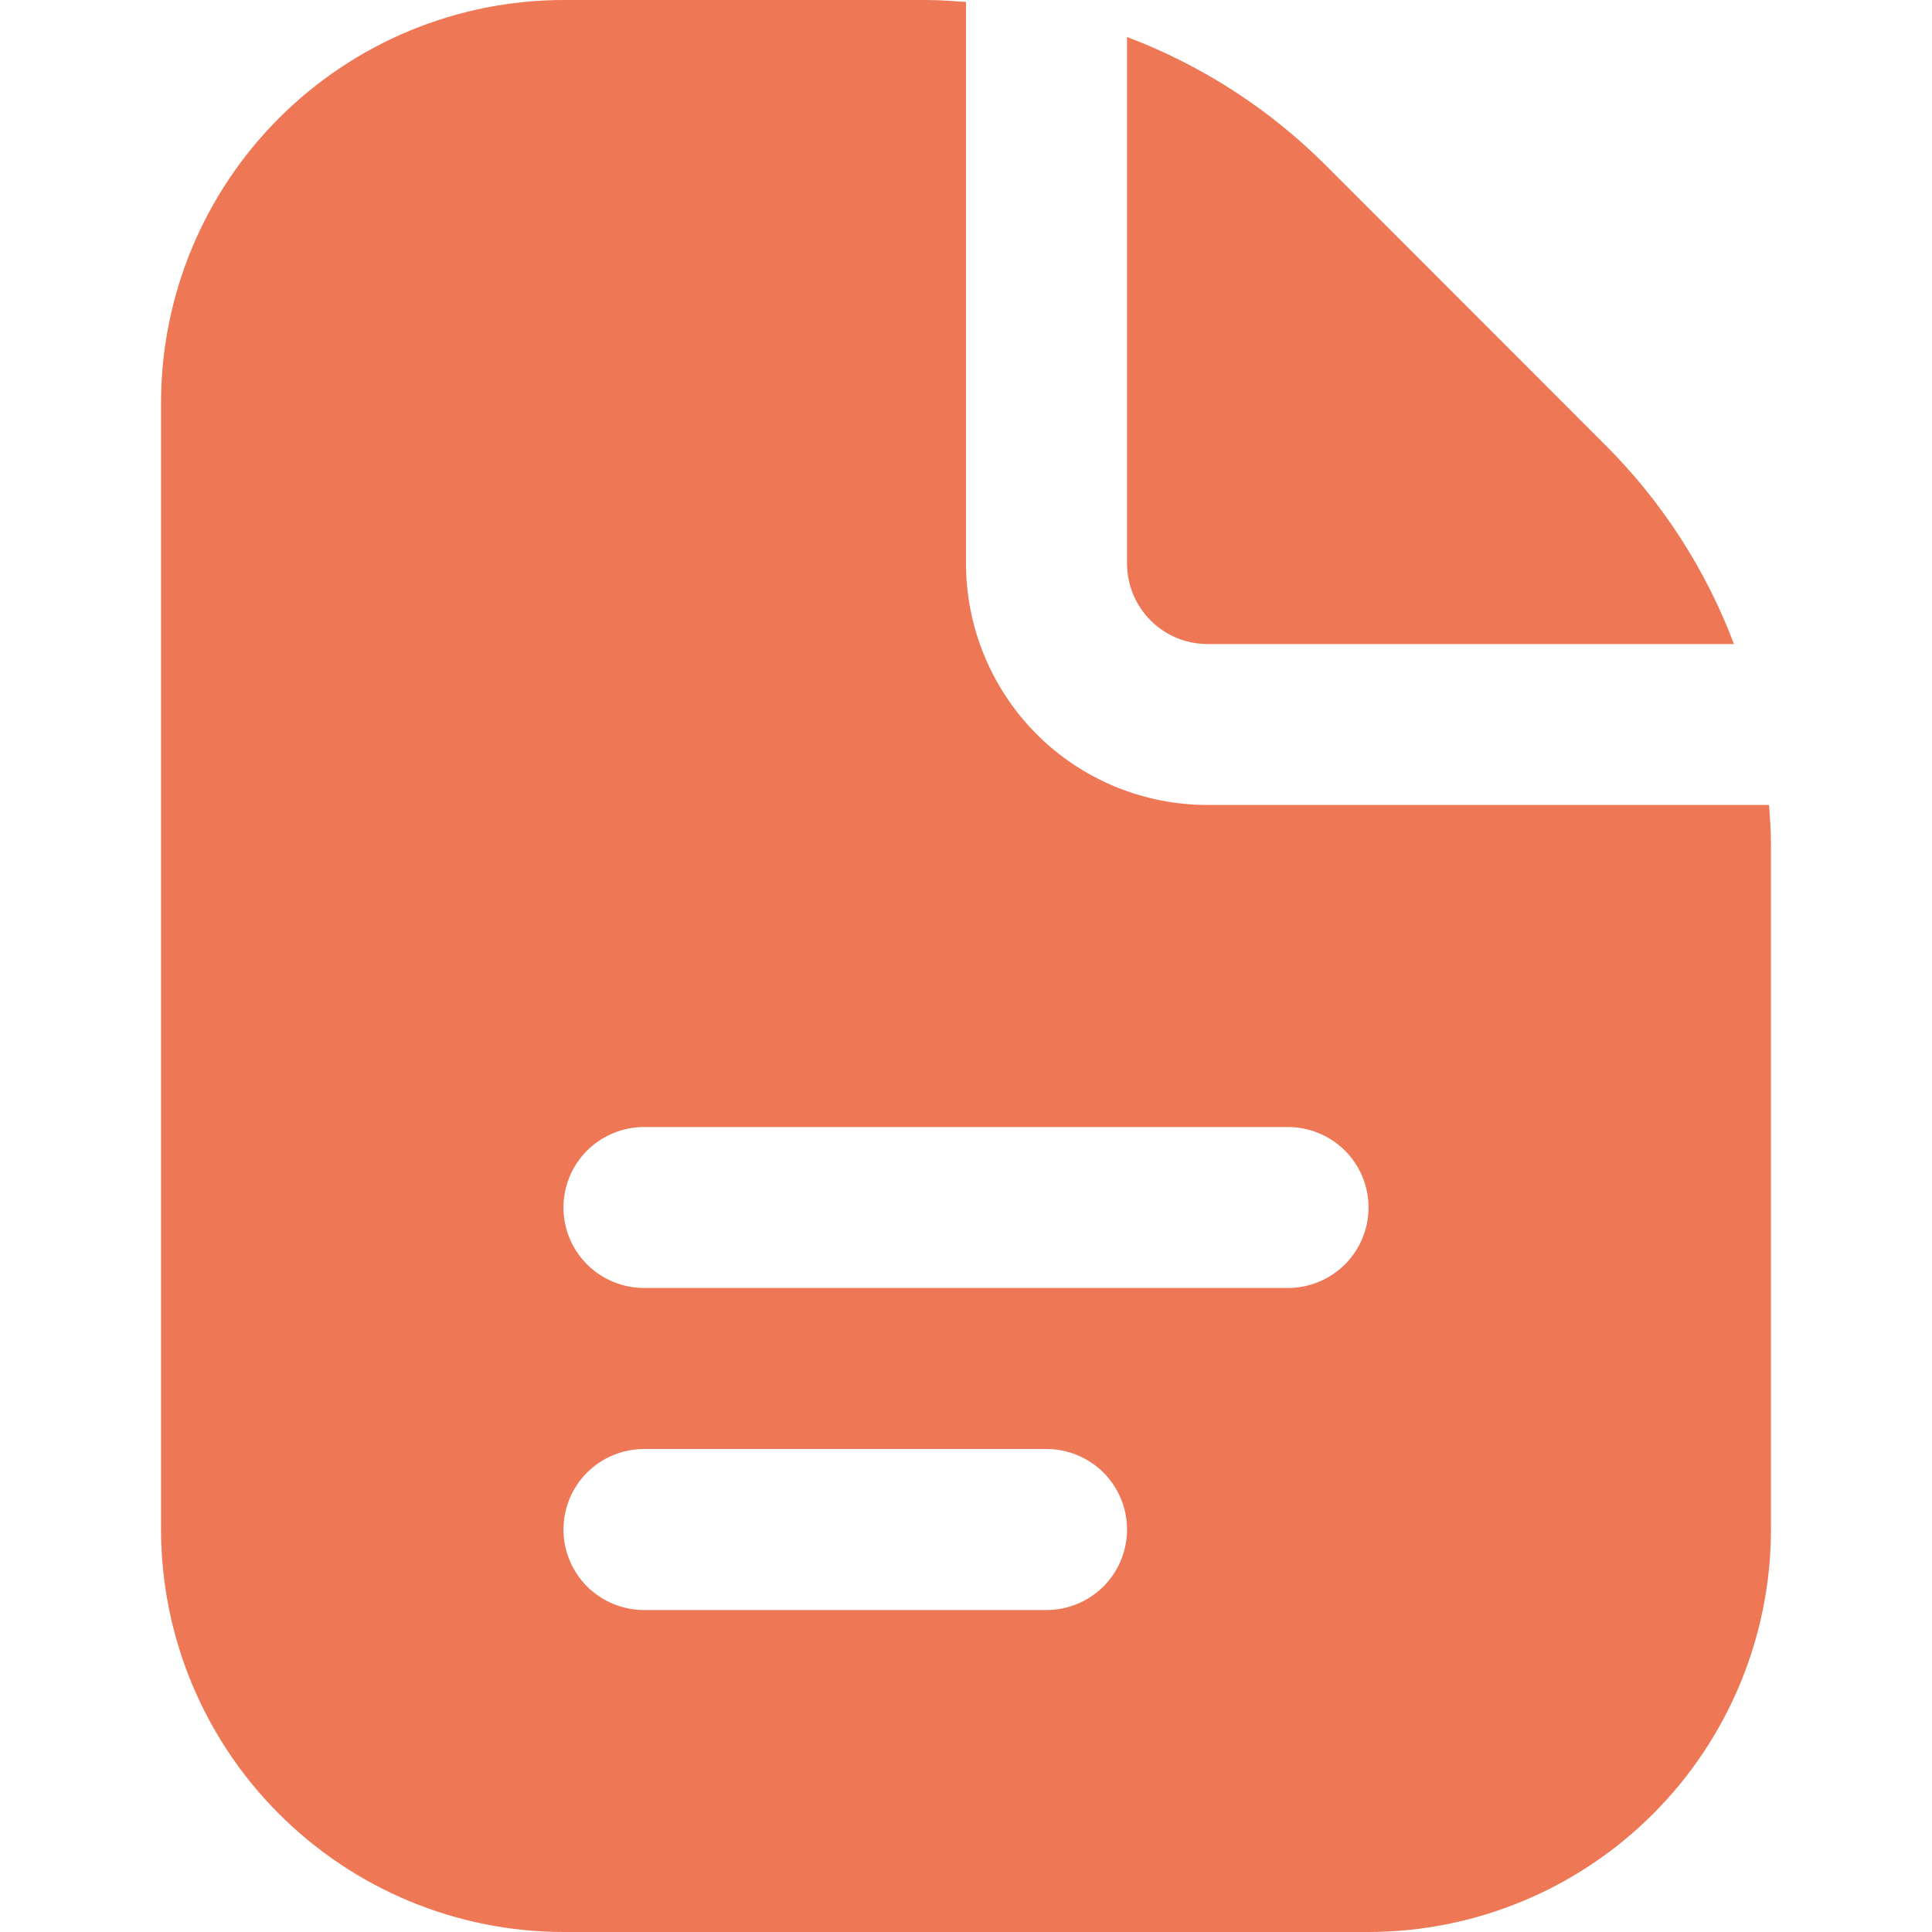 <svg width="20" height="20" viewBox="0 0 20 20" fill="none" xmlns="http://www.w3.org/2000/svg">
<path d="M11.667 5.833V0.383C12.438 0.674 13.138 1.126 13.721 1.708L16.624 4.613C17.207 5.196 17.659 5.896 17.95 6.667H12.5C12.279 6.667 12.067 6.579 11.911 6.423C11.755 6.266 11.667 6.054 11.667 5.833ZM18.333 8.738V15.833C18.332 16.938 17.893 17.997 17.112 18.778C16.331 19.559 15.271 19.999 14.167 20H5.833C4.729 19.999 3.67 19.559 2.889 18.778C2.107 17.997 1.668 16.938 1.667 15.833V4.167C1.668 3.062 2.107 2.003 2.889 1.222C3.67 0.441 4.729 0.001 5.833 0H9.596C9.732 0 9.866 0.011 10 0.02V5.833C10 6.496 10.264 7.132 10.732 7.601C11.201 8.07 11.837 8.333 12.5 8.333H18.313C18.323 8.467 18.333 8.602 18.333 8.738ZM11.667 15.833C11.667 15.612 11.579 15.4 11.423 15.244C11.266 15.088 11.054 15 10.833 15H6.667C6.446 15 6.234 15.088 6.077 15.244C5.921 15.4 5.833 15.612 5.833 15.833C5.833 16.054 5.921 16.266 6.077 16.423C6.234 16.579 6.446 16.667 6.667 16.667H10.833C11.054 16.667 11.266 16.579 11.423 16.423C11.579 16.266 11.667 16.054 11.667 15.833ZM14.167 12.5C14.167 12.279 14.079 12.067 13.923 11.911C13.766 11.755 13.554 11.667 13.333 11.667H6.667C6.446 11.667 6.234 11.755 6.077 11.911C5.921 12.067 5.833 12.279 5.833 12.5C5.833 12.721 5.921 12.933 6.077 13.089C6.234 13.245 6.446 13.333 6.667 13.333H13.333C13.554 13.333 13.766 13.245 13.923 13.089C14.079 12.933 14.167 12.721 14.167 12.5Z" fill="#EE7856"/>
</svg>
